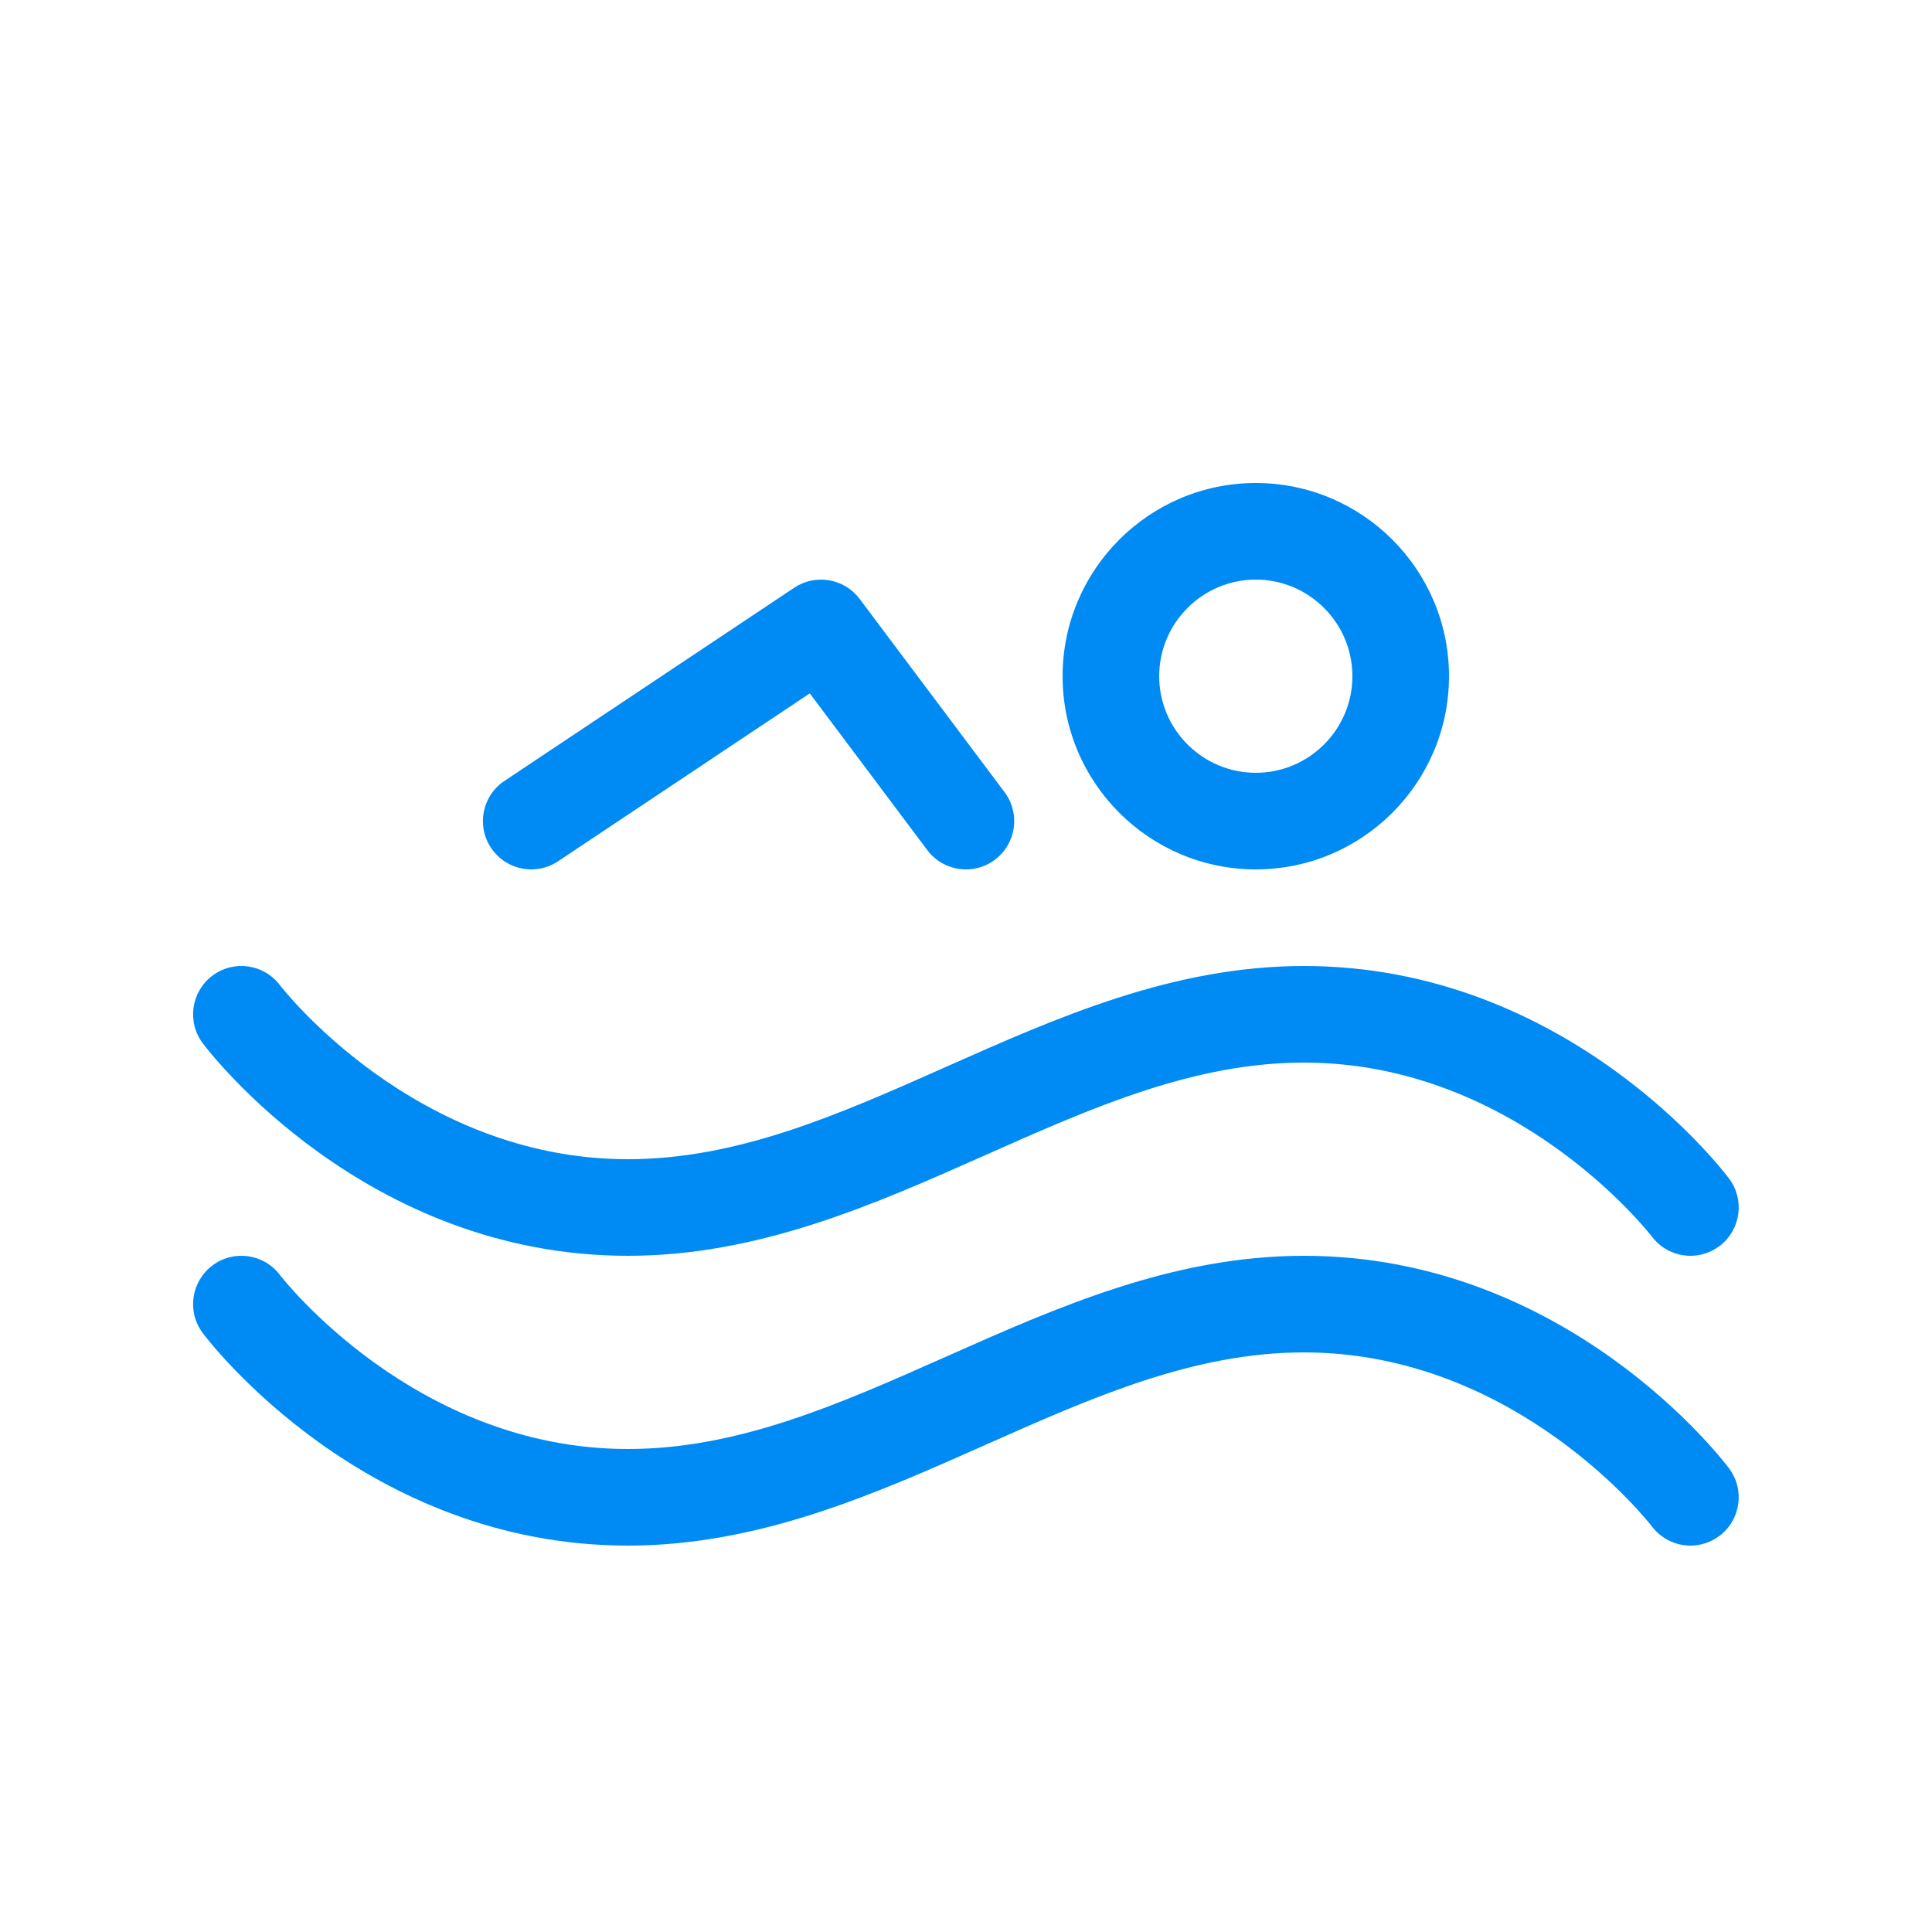 <svg height="20" viewBox="0 0 20 20" width="20" xmlns="http://www.w3.org/2000/svg"><g fill="#008bf4"><path d="m13 9c-1.103 0-2-.897-2-2s.897-2 2-2 2 .897 2 2-.897 2-2 2zm0-3c-.551 0-1 .449-1 1s.449 1 1 1 1-.449 1-1-.449-1-1-1z"/><path d="m5.5 9c-.162 0-.32-.078-.417-.223-.153-.23-.091-.54.139-.693l3-2c.221-.147.518-.096.677.116l1.5 2c.166.221.121.534-.1.7s-.534.121-.7-.1l-1.216-1.622-2.606 1.738c-.085.057-.182.084-.277.084z"/><path d="m17.5 13c-.152 0-.301-.069-.4-.199-.014-.018-1.392-1.801-3.601-1.801-1.144 0-2.19.465-3.297.957-1.154.513-2.347 1.043-3.703 1.043-2.719 0-4.333-2.11-4.4-2.2-.166-.221-.121-.534.1-.7s.534-.121.7.1c.013.017 1.391 1.8 3.6 1.8 1.144 0 2.19-.465 3.297-.957 1.154-.513 2.347-1.043 3.703-1.043 2.719 0 4.333 2.11 4.4 2.2.166.221.121.534-.1.7-.09.067-.195.1-.3.1z"/><path d="m17.5 16c-.152 0-.301-.069-.4-.199-.014-.018-1.392-1.801-3.601-1.801-1.144 0-2.19.465-3.297.957-1.154.513-2.347 1.043-3.703 1.043-2.719 0-4.333-2.11-4.4-2.2-.166-.221-.121-.534.1-.7s.534-.121.7.1c.013.017 1.391 1.8 3.6 1.8 1.144 0 2.19-.465 3.297-.957 1.154-.513 2.347-1.043 3.703-1.043 2.719 0 4.333 2.11 4.4 2.2.166.221.121.534-.1.7-.09.067-.195.1-.3.1z"/></g></svg>